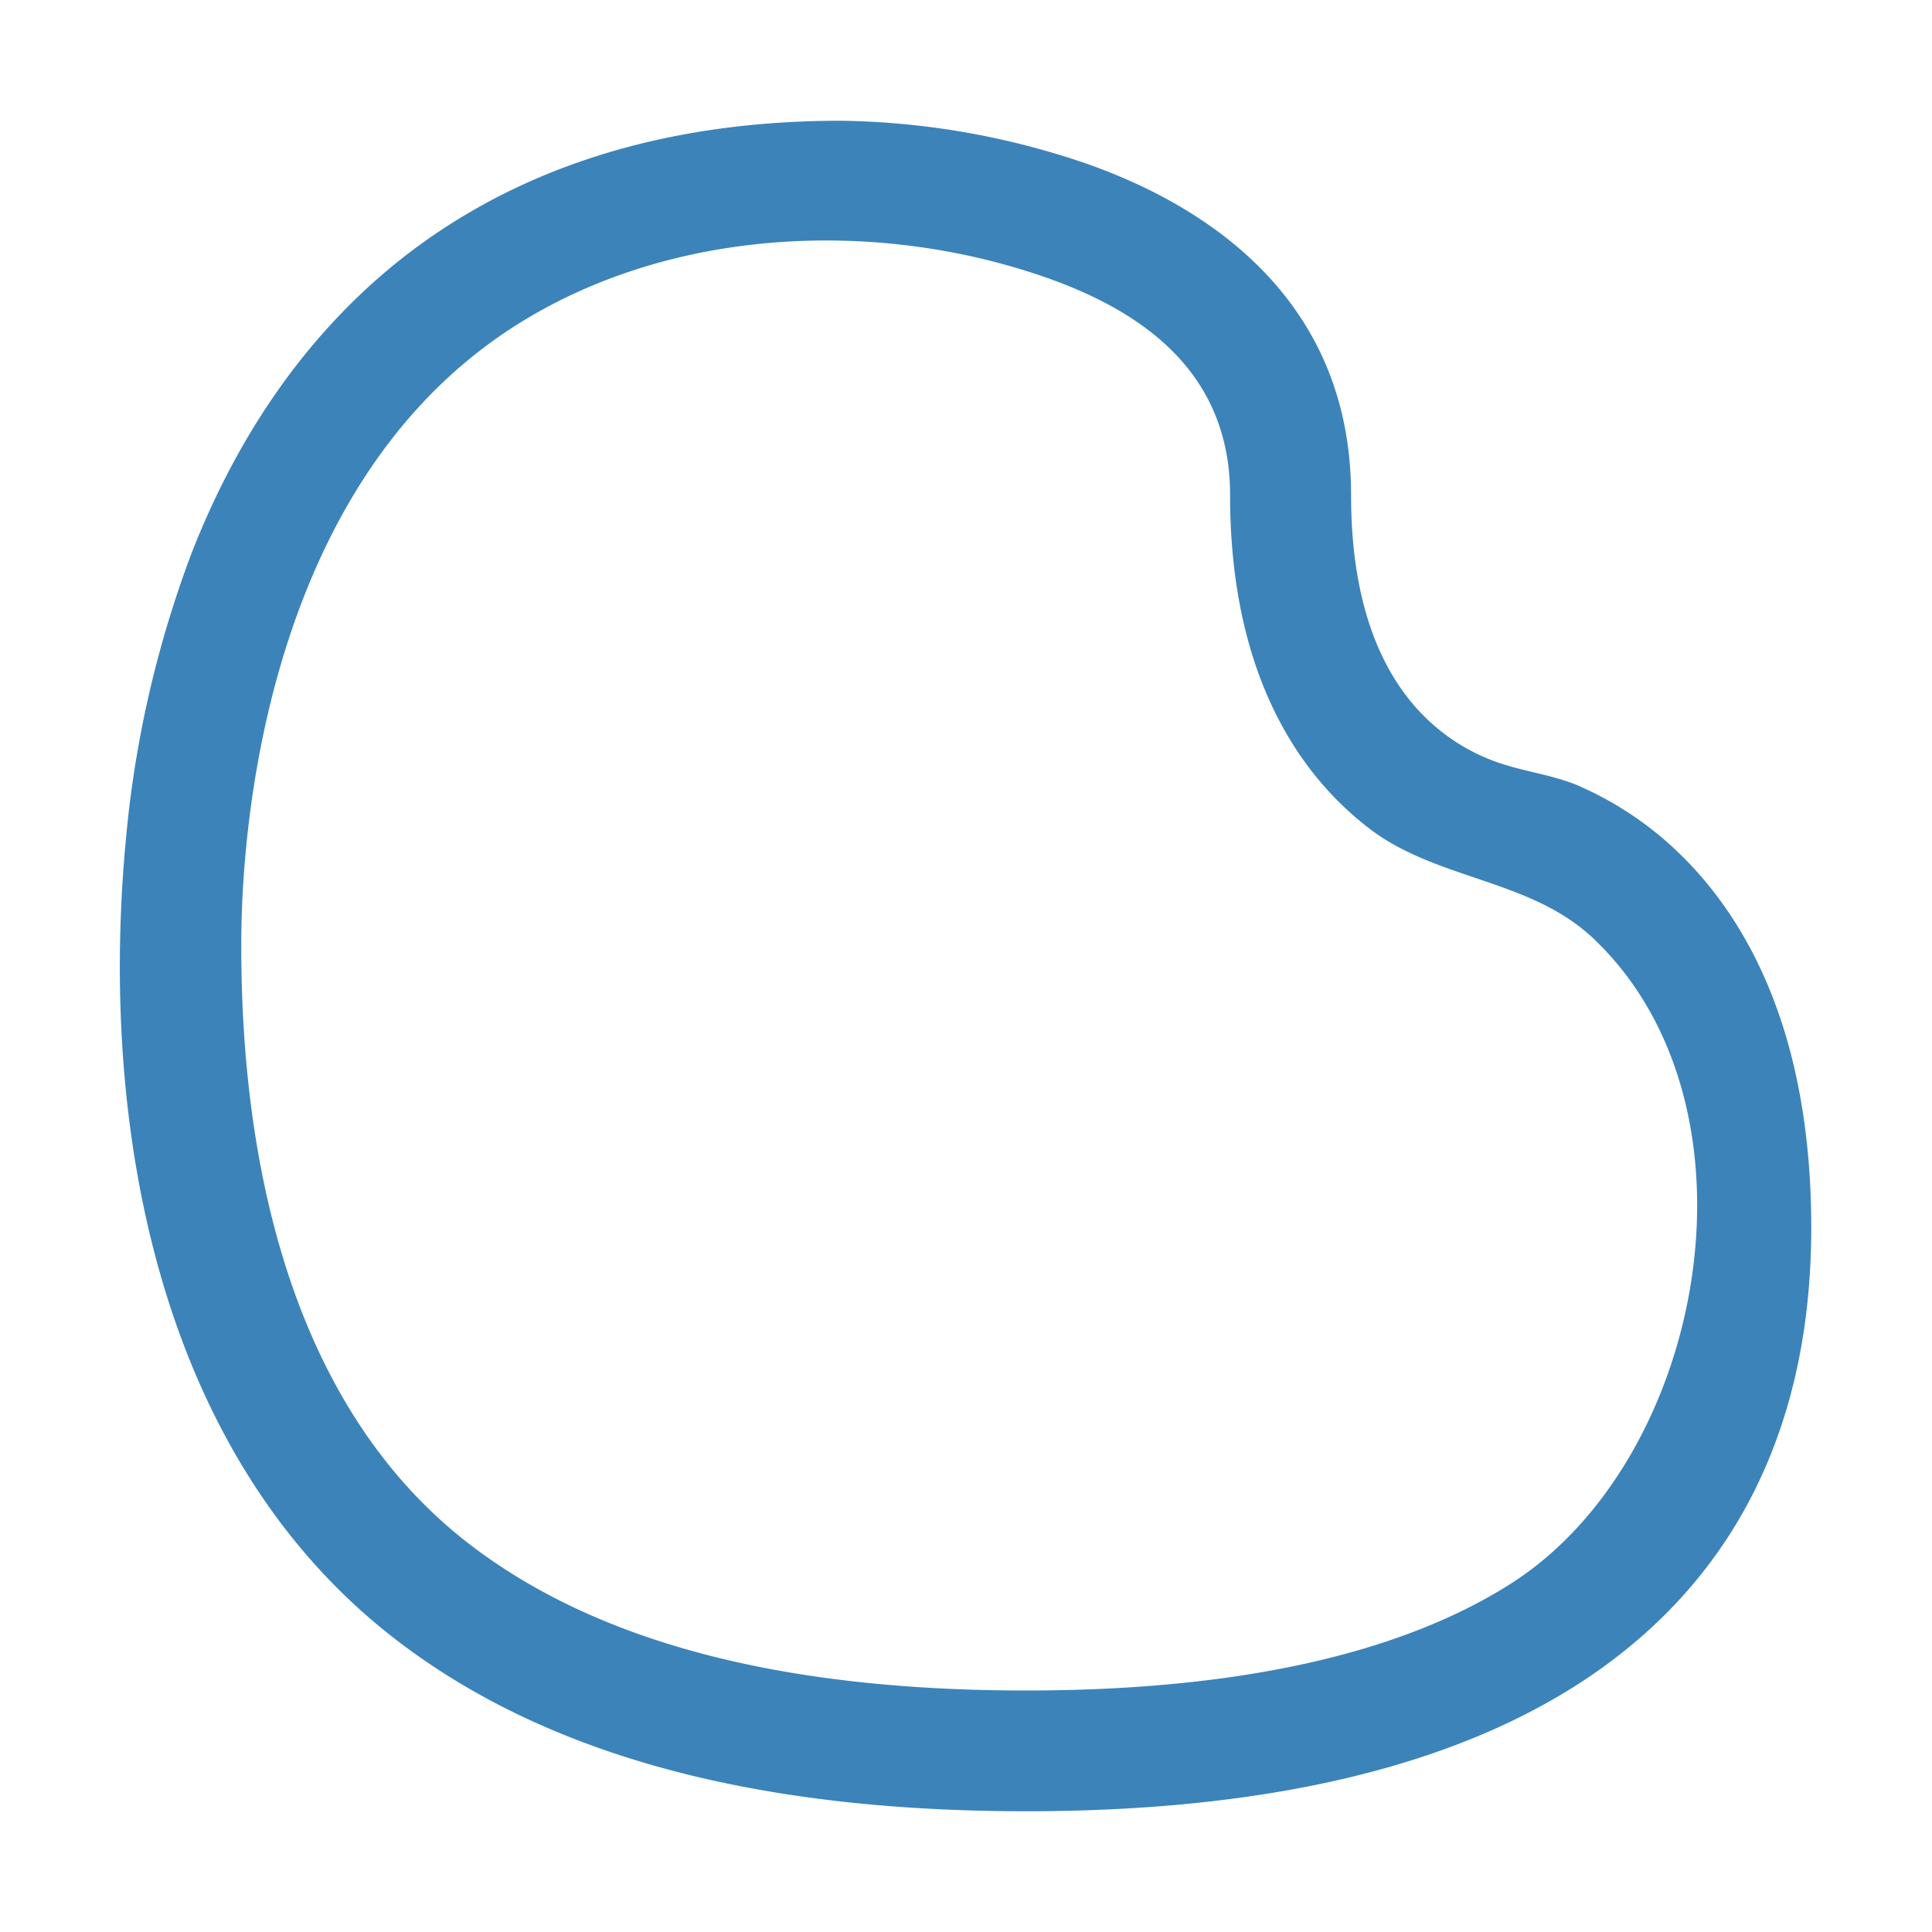 <?xml version="1.0" encoding="UTF-8"?> <svg xmlns="http://www.w3.org/2000/svg" width="40" height="40" viewBox="0 0 16 16"><path fill="#3c83ba" d="M13.094 6.516c-.211-.093-.429-.118-.645-.187a1.6 1.6 0 0 1-.502-.263c-.343-.265-.758-.807-.758-1.966c0-1.619-1.19-2.395-2.198-2.747A6.5 6.5 0 0 0 6.963 1c-1.55 0-2.728.437-3.609 1.12c-.873.68-1.42 1.577-1.762 2.447a9 9 0 0 0-.548 2.37c-.227 2.376.257 5.14 2.26 6.661C4.714 14.671 6.595 15 8.5 15c1.734 0 3.345-.28 4.538-1.033c1.23-.777 1.962-2.025 1.962-3.8c0-1.593-.52-2.553-1.108-3.114a2.8 2.8 0 0 0-.8-.537m-9.186 6.286c-1.526-1.16-1.926-3.26-1.907-5.076c.002-.166.01-.405.038-.694c.055-.58.186-1.343.483-2.099c.297-.755.752-1.483 1.446-2.023c1.295-1.007 3.17-1.145 4.693-.613c.854.298 1.528.822 1.528 1.803c0 1.44.537 2.286 1.147 2.757c.564.436 1.34.417 1.867.92c1.467 1.4.92 4.323-.698 5.344c-.96.607-2.348.879-4.004.879c-1.82 0-3.438-.32-4.593-1.198"></path></svg> 